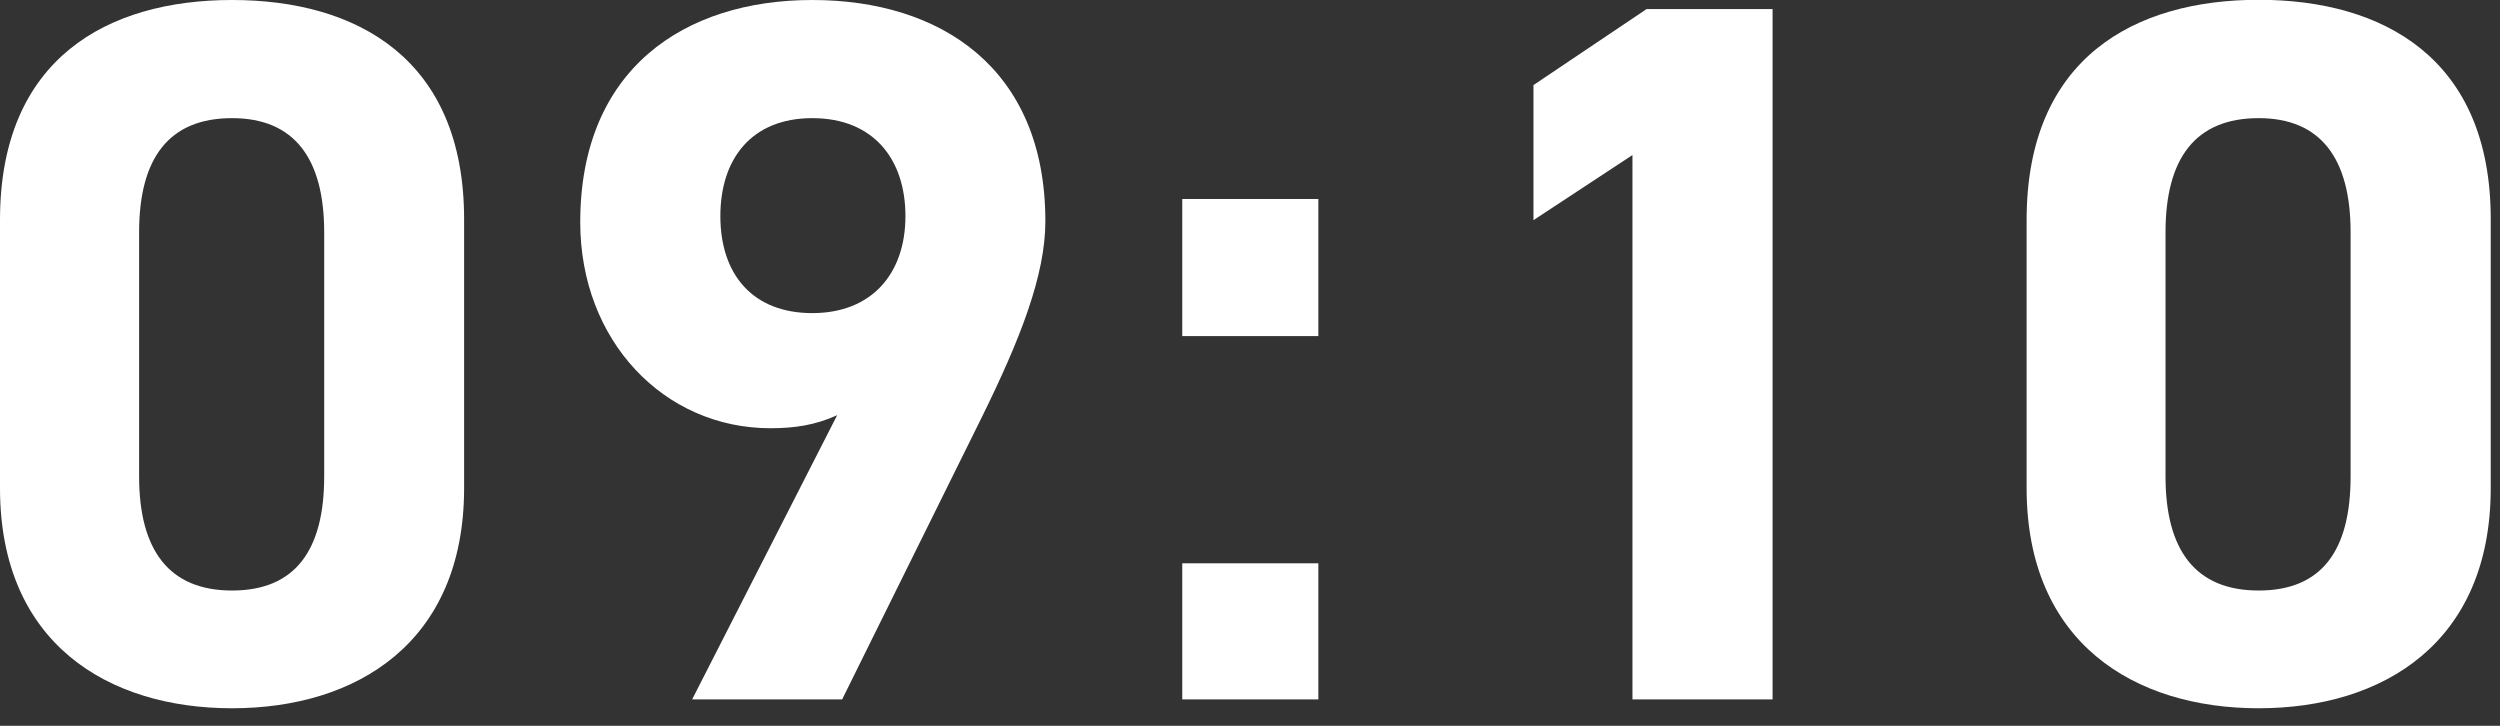 <?xml version="1.0" encoding="UTF-8"?>
<svg id="popup" xmlns="http://www.w3.org/2000/svg" viewBox="0 0 124 36"><rect x="0" y="0" width="124" height="36" fill="#333333" stroke="none"/>
  <defs>
    <style>
      .cls-1 {
        fill: #fff;
      }
    </style>
  </defs>
  <path class="cls-1" d="M23.02,24.21c0,7.69-5.36,10.92-11.51,10.92S0,31.91,0,24.21v-13.3C0,2.88,5.36,0,11.51,0s11.51,2.88,11.51,10.87v13.35ZM11.51,5.86c-3.13,0-4.61,1.98-4.61,5.66v12.11c0,3.67,1.49,5.66,4.61,5.66s4.57-1.98,4.57-5.66v-12.11c0-3.67-1.49-5.66-4.57-5.66Z"/>
  <path class="cls-1" d="M41.53,20.59c-1.09.5-2.13.65-3.32.65-5.26,0-9.43-4.32-9.43-10.22,0-7.59,5.16-11.02,11.51-11.02s11.56,3.37,11.56,10.97c0,2.68-1.24,5.85-3.18,9.78l-6.9,13.94h-7.44l7.19-14.09ZM40.29,5.86c-2.98,0-4.56,1.98-4.56,4.86s1.59,4.81,4.56,4.81,4.62-1.98,4.62-4.81-1.59-4.86-4.62-4.86Z"/>
  <path class="cls-1" d="M65.39,16.67h-6.75v-6.8h6.75v6.8ZM65.39,34.69h-6.75v-6.75h6.75v6.75Z"/>
  <path class="cls-1" d="M87.92,34.69h-6.95V7.69l-4.91,3.23v-6.7l5.61-3.77h6.25v34.24Z"/>
  <path class="cls-1" d="M123.54,24.21c0,7.69-5.36,10.92-11.51,10.92s-11.51-3.23-11.51-10.92v-13.3c0-8.04,5.36-10.92,11.51-10.92s11.51,2.88,11.51,10.87v13.35ZM112.03,5.86c-3.13,0-4.62,1.98-4.62,5.66v12.11c0,3.67,1.49,5.66,4.62,5.66s4.56-1.98,4.56-5.66v-12.11c0-3.67-1.49-5.66-4.56-5.66Z"/>
</svg>